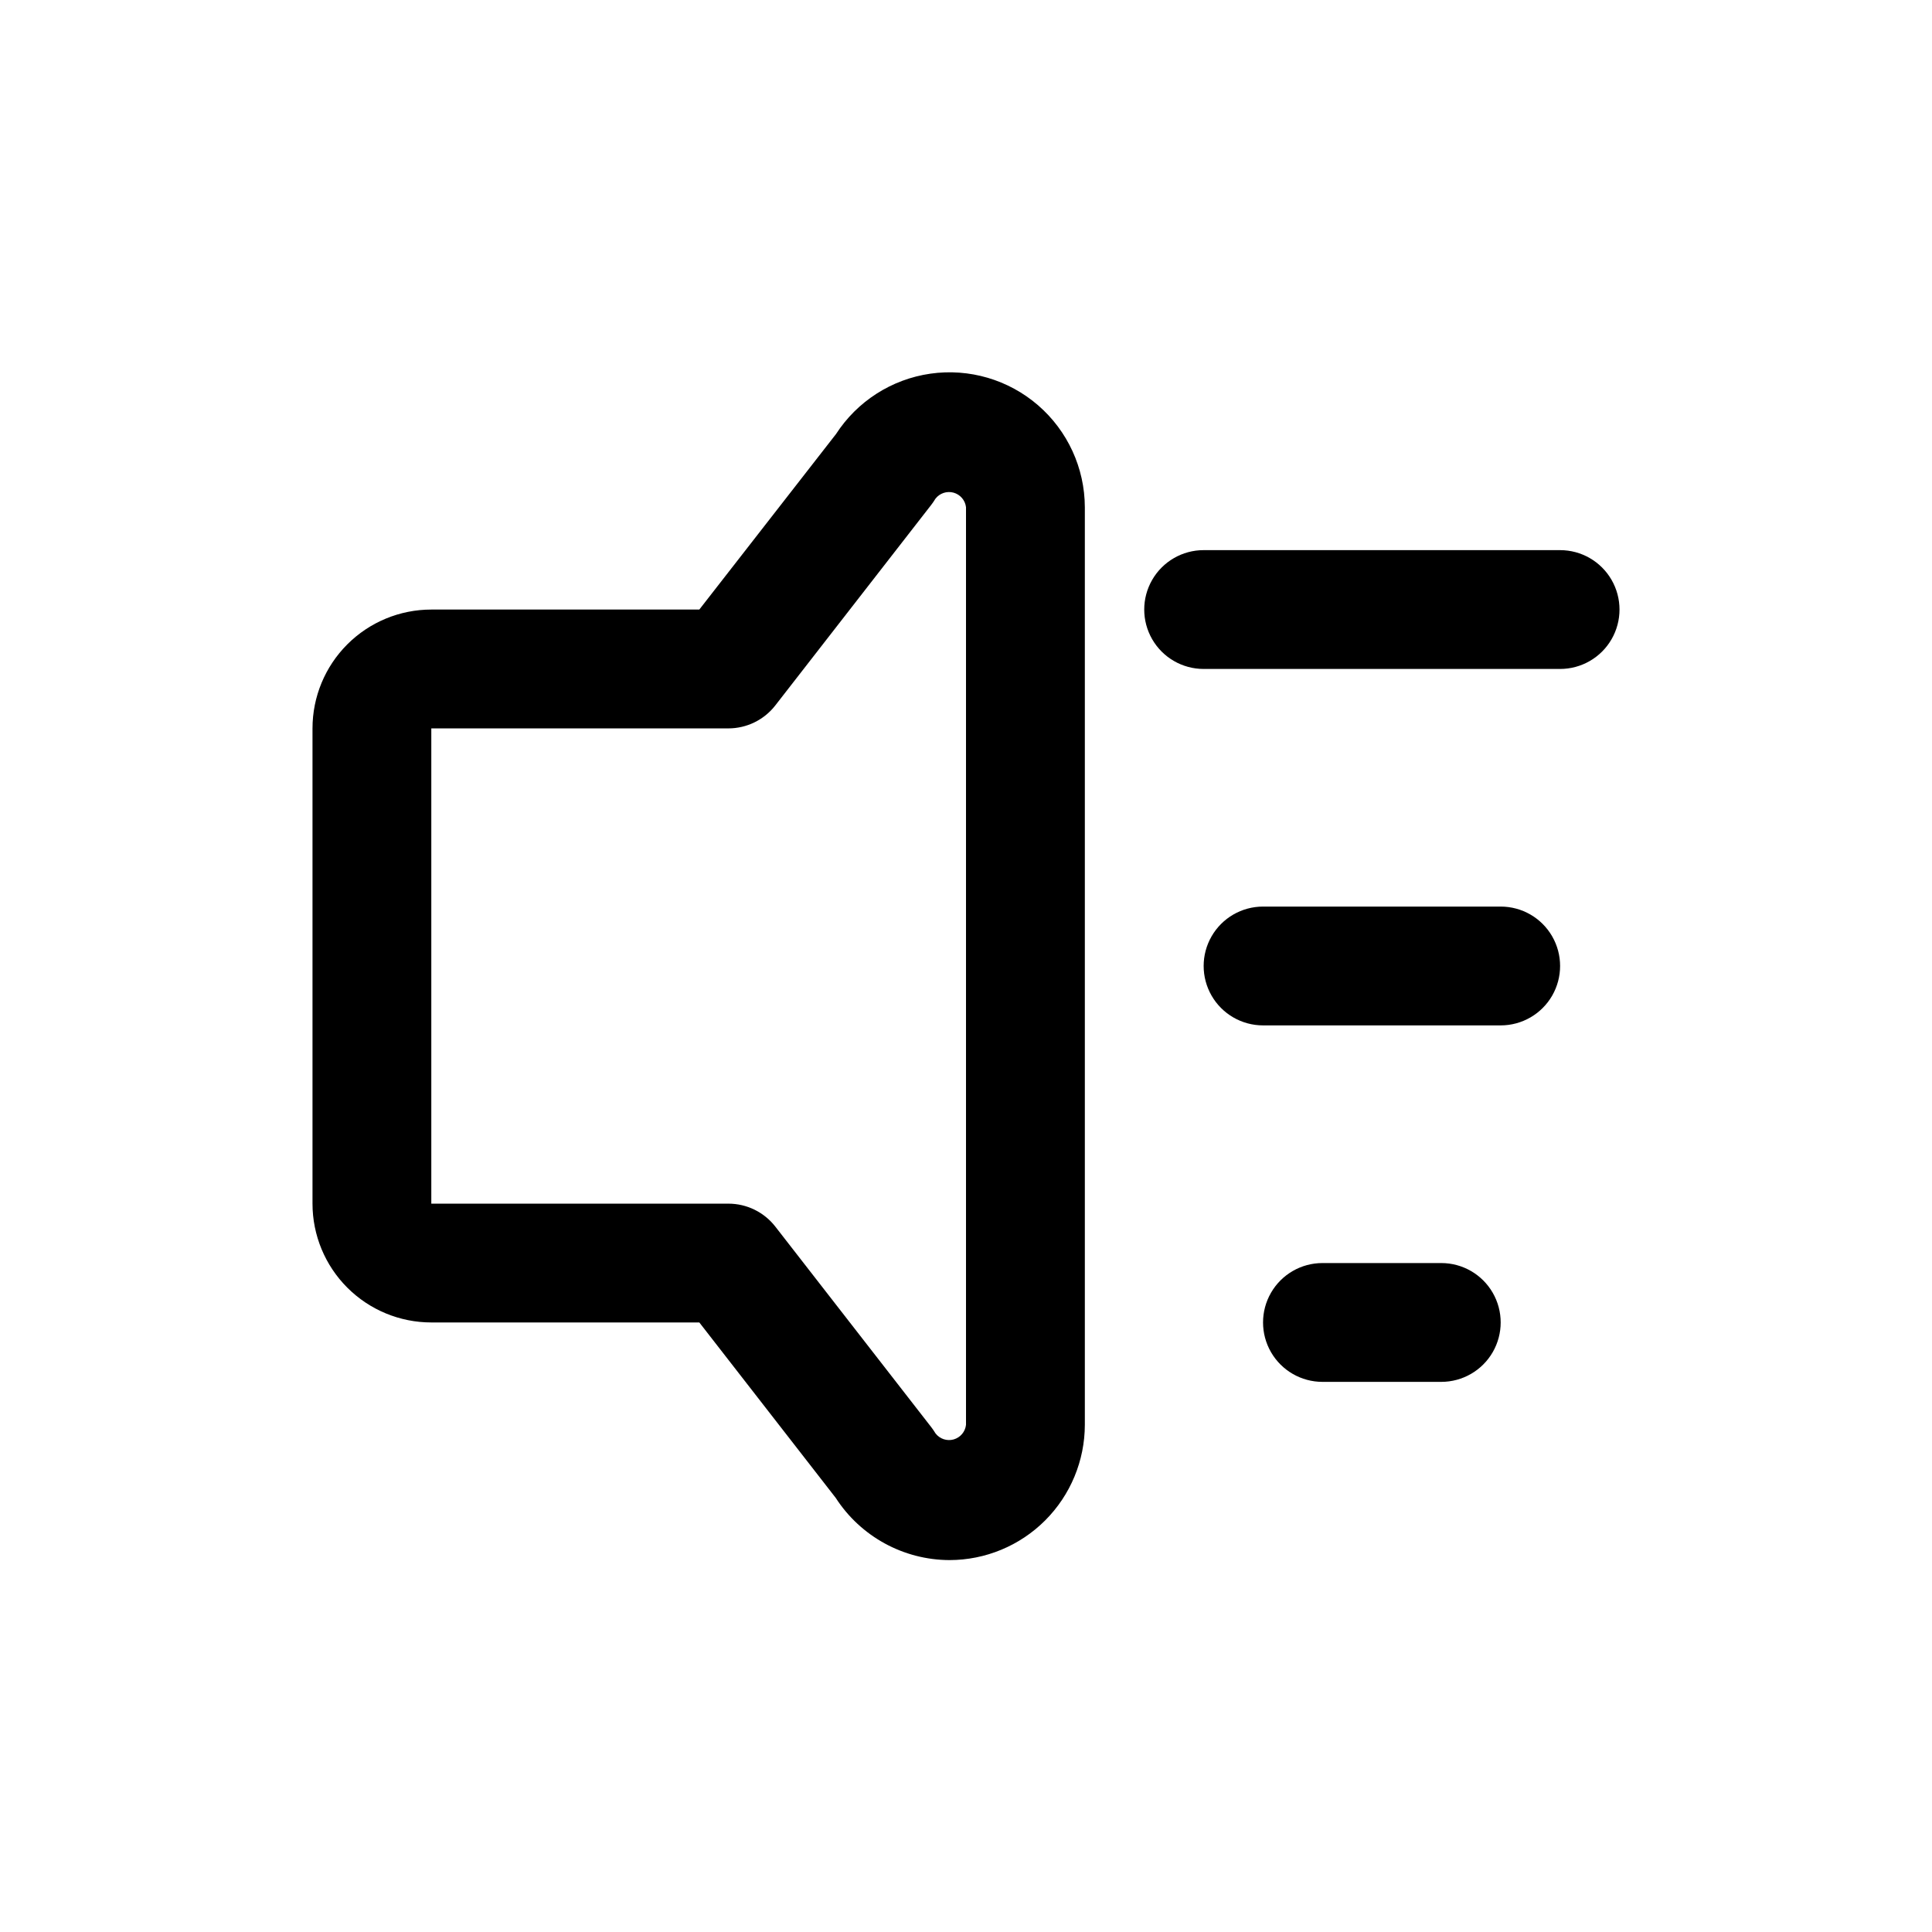 <?xml version="1.0" encoding="UTF-8"?>
<!-- Uploaded to: ICON Repo, www.svgrepo.com, Generator: ICON Repo Mixer Tools -->
<svg fill="#000000" width="800px" height="800px" version="1.1" viewBox="144 144 512 512" xmlns="http://www.w3.org/2000/svg">
 <g>
  <path d="m395.64 557.44c-12.195-0.035-23.547-6.238-30.164-16.484l-36.148-46.492h-71.023c-8.352 0-16.359-3.316-22.266-9.223-5.902-5.902-9.223-13.914-9.223-22.262v-125.95c0-8.352 3.32-16.363 9.223-22.266 5.906-5.906 13.914-9.223 22.266-9.223h71.02l36.211-46.492h0.004c5.633-8.711 14.766-14.555 25.035-16.023 10.27-1.465 20.672 1.59 28.52 8.375 7.844 6.785 12.367 16.637 12.398 27.012v243.18c-0.016 9.504-3.797 18.613-10.516 25.336-6.719 6.719-15.832 10.5-25.336 10.512zm-137.34-220.41v125.95h78.723c4.859-0.004 9.453 2.238 12.438 6.074l41.375 53.215c0.387 0.504 0.742 1.031 1.07 1.574 1.121 1.477 3.027 2.121 4.809 1.625 1.785-0.5 3.086-2.035 3.285-3.875v-243.18c-0.211-1.836-1.52-3.363-3.301-3.856-1.785-0.488-3.688 0.152-4.809 1.621-0.328 0.543-0.684 1.07-1.07 1.574l-41.375 53.215c-2.984 3.828-7.57 6.062-12.422 6.062z"/>
  <path d="m557.44 321.28h-94.461c-5.625 0-10.824-3-13.637-7.871s-2.812-10.871 0-15.742c2.812-4.875 8.012-7.875 13.637-7.875h94.465-0.004c5.625 0 10.824 3 13.637 7.875 2.812 4.871 2.812 10.871 0 15.742s-8.012 7.871-13.637 7.871z"/>
  <path d="m541.7 415.74h-62.977c-5.625 0-10.824-3-13.633-7.871-2.812-4.871-2.812-10.875 0-15.746 2.809-4.871 8.008-7.871 13.633-7.871h62.977c5.625 0 10.82 3 13.633 7.871s2.812 10.875 0 15.746-8.008 7.871-13.633 7.871z"/>
  <path d="m525.95 510.21h-31.488c-5.621 0-10.82-3-13.633-7.871-2.812-4.871-2.812-10.875 0-15.746s8.012-7.871 13.633-7.871h31.488c5.625 0 10.824 3 13.637 7.871s2.812 10.875 0 15.746c-2.812 4.871-8.012 7.871-13.637 7.871z"/>
 </g>
</svg>